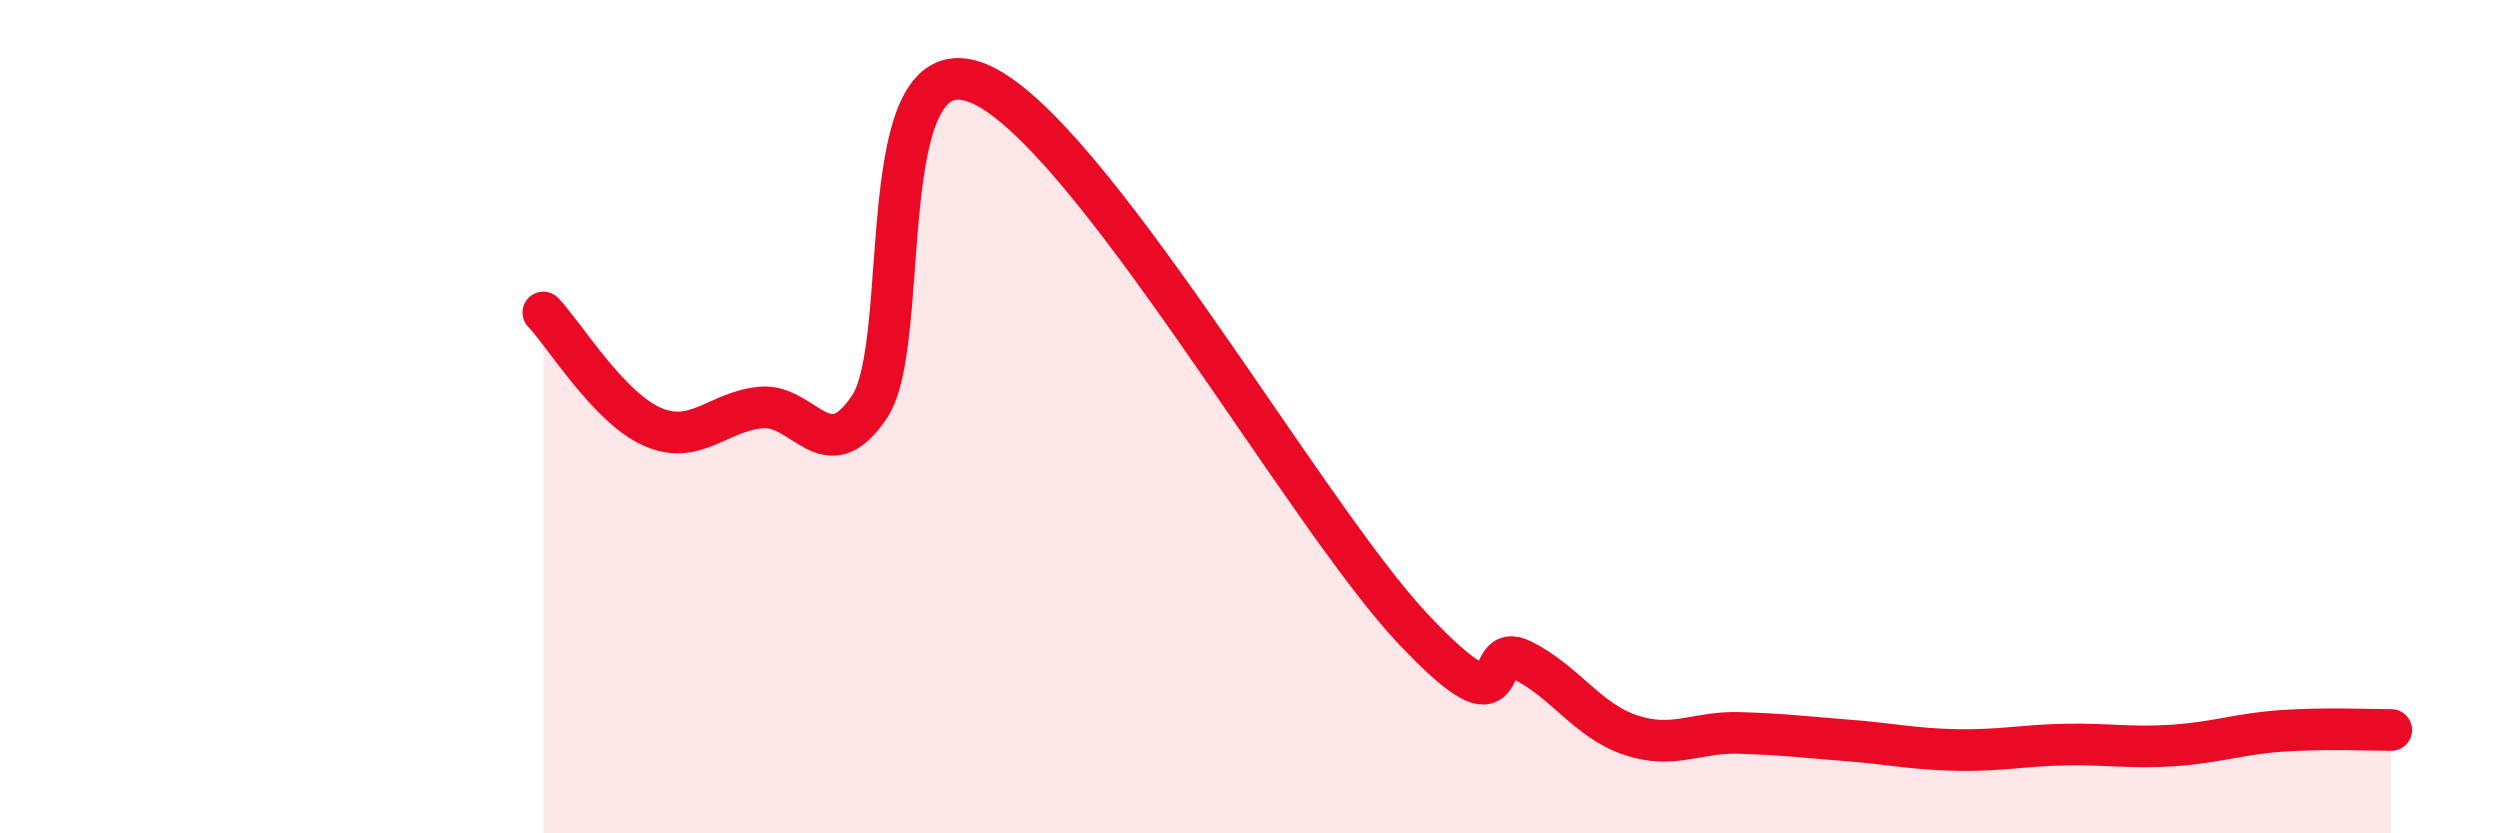 
    <svg width="60" height="20" viewBox="0 0 60 20" xmlns="http://www.w3.org/2000/svg">
      <path
        d="M 13.04,7.5 C 13.56,8.05 14.61,9.78 15.65,10.24 C 16.69,10.7 17.22,9.88 18.26,9.78 C 19.3,9.68 19.83,11.32 20.87,9.76 C 21.91,8.2 20.87,0.93 23.48,2 C 26.09,3.07 31.3,12.32 33.91,15.09 C 36.52,17.86 35.48,15.33 36.52,15.84 C 37.56,16.35 38.09,17.29 39.13,17.64 C 40.17,17.99 40.7,17.56 41.74,17.59 C 42.78,17.62 43.31,17.69 44.35,17.77 C 45.39,17.85 45.92,17.98 46.96,18 C 48,18.02 48.53,17.89 49.57,17.87 C 50.61,17.85 51.13,17.96 52.17,17.89 C 53.21,17.82 53.74,17.61 54.78,17.54 C 55.82,17.47 56.87,17.52 57.39,17.52L57.39 20L13.04 20Z"
        fill="#EB0A25"
        opacity="0.1"
        stroke-linecap="round"
        stroke-linejoin="round"
      />
      <path
        d="M 13.04,7.5 C 13.56,8.05 14.61,9.78 15.65,10.24 C 16.69,10.7 17.22,9.88 18.26,9.78 C 19.3,9.68 19.83,11.32 20.87,9.76 C 21.91,8.2 20.87,0.93 23.48,2 C 26.09,3.07 31.3,12.32 33.91,15.09 C 36.52,17.86 35.48,15.33 36.52,15.84 C 37.56,16.35 38.09,17.29 39.13,17.64 C 40.17,17.99 40.7,17.56 41.74,17.59 C 42.78,17.62 43.31,17.69 44.35,17.77 C 45.39,17.85 45.92,17.98 46.96,18 C 48,18.02 48.53,17.89 49.57,17.87 C 50.61,17.85 51.13,17.96 52.17,17.89 C 53.21,17.82 53.74,17.61 54.78,17.54 C 55.82,17.47 56.87,17.52 57.39,17.52"
        stroke="#EB0A25"
        stroke-width="1"
        fill="none"
        stroke-linecap="round"
        stroke-linejoin="round"
      />
    </svg>
  